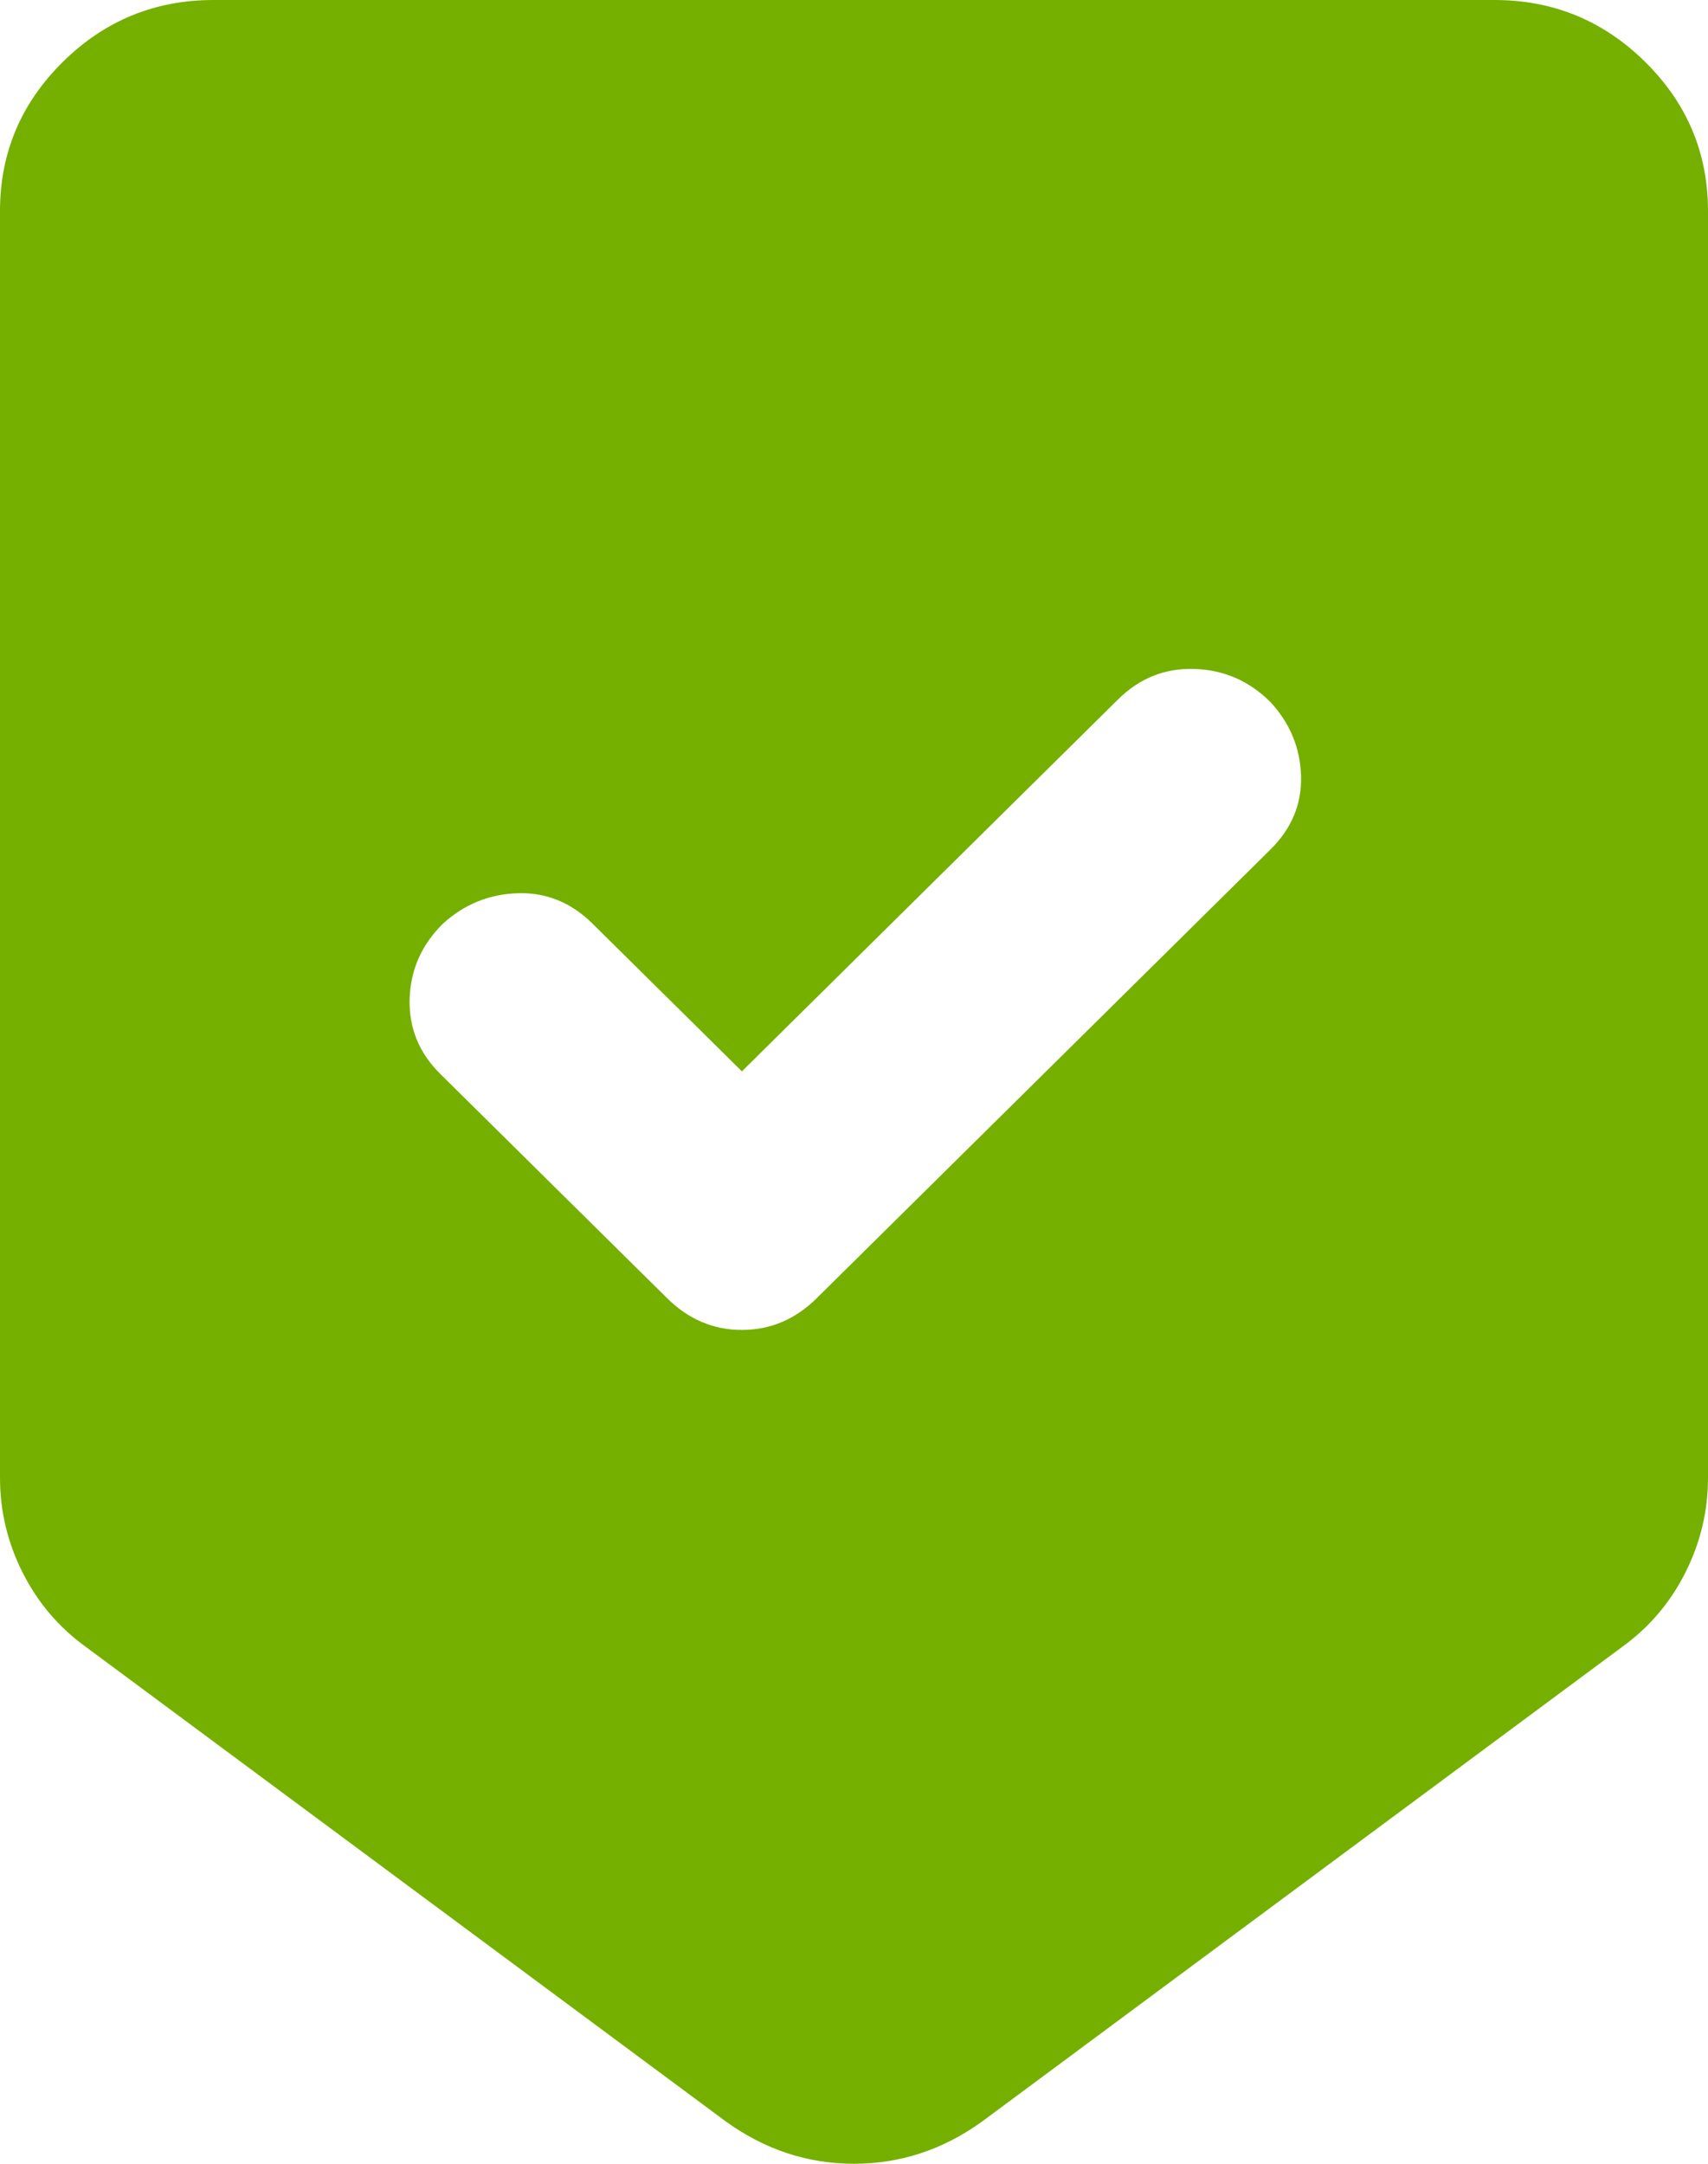 <?xml version="1.0" encoding="UTF-8"?> <svg xmlns="http://www.w3.org/2000/svg" width="30" height="38" viewBox="0 0 30 38" fill="none"><path d="M15 38C14.594 38 14.203 37.938 13.828 37.815C13.453 37.691 13.094 37.506 12.75 37.258L1.5 28.917C1.031 28.577 0.664 28.145 0.398 27.619C0.133 27.094 0 26.538 0 25.951V3.707C0 2.688 0.367 1.815 1.102 1.089C1.836 0.363 2.719 0 3.75 0H26.25C27.281 0 28.164 0.363 28.898 1.089C29.633 1.815 30 2.688 30 3.707V25.951C30 26.538 29.867 27.094 29.602 27.619C29.336 28.145 28.969 28.577 28.5 28.917L17.25 37.258C16.906 37.506 16.547 37.691 16.172 37.815C15.797 37.938 15.406 38 15 38ZM13.031 18.815L10.406 16.22C10.031 15.849 9.594 15.671 9.094 15.687C8.594 15.702 8.156 15.88 7.781 16.22C7.406 16.59 7.211 17.03 7.195 17.54C7.18 18.05 7.359 18.49 7.734 18.861L11.719 22.8C12.094 23.171 12.531 23.356 13.031 23.356C13.531 23.356 13.969 23.171 14.344 22.8L22.312 14.922C22.688 14.551 22.867 14.119 22.852 13.624C22.836 13.13 22.656 12.698 22.312 12.327C21.938 11.956 21.492 11.763 20.977 11.748C20.461 11.732 20.016 11.91 19.641 12.28L13.031 18.815Z" fill="#75B000"></path></svg> 